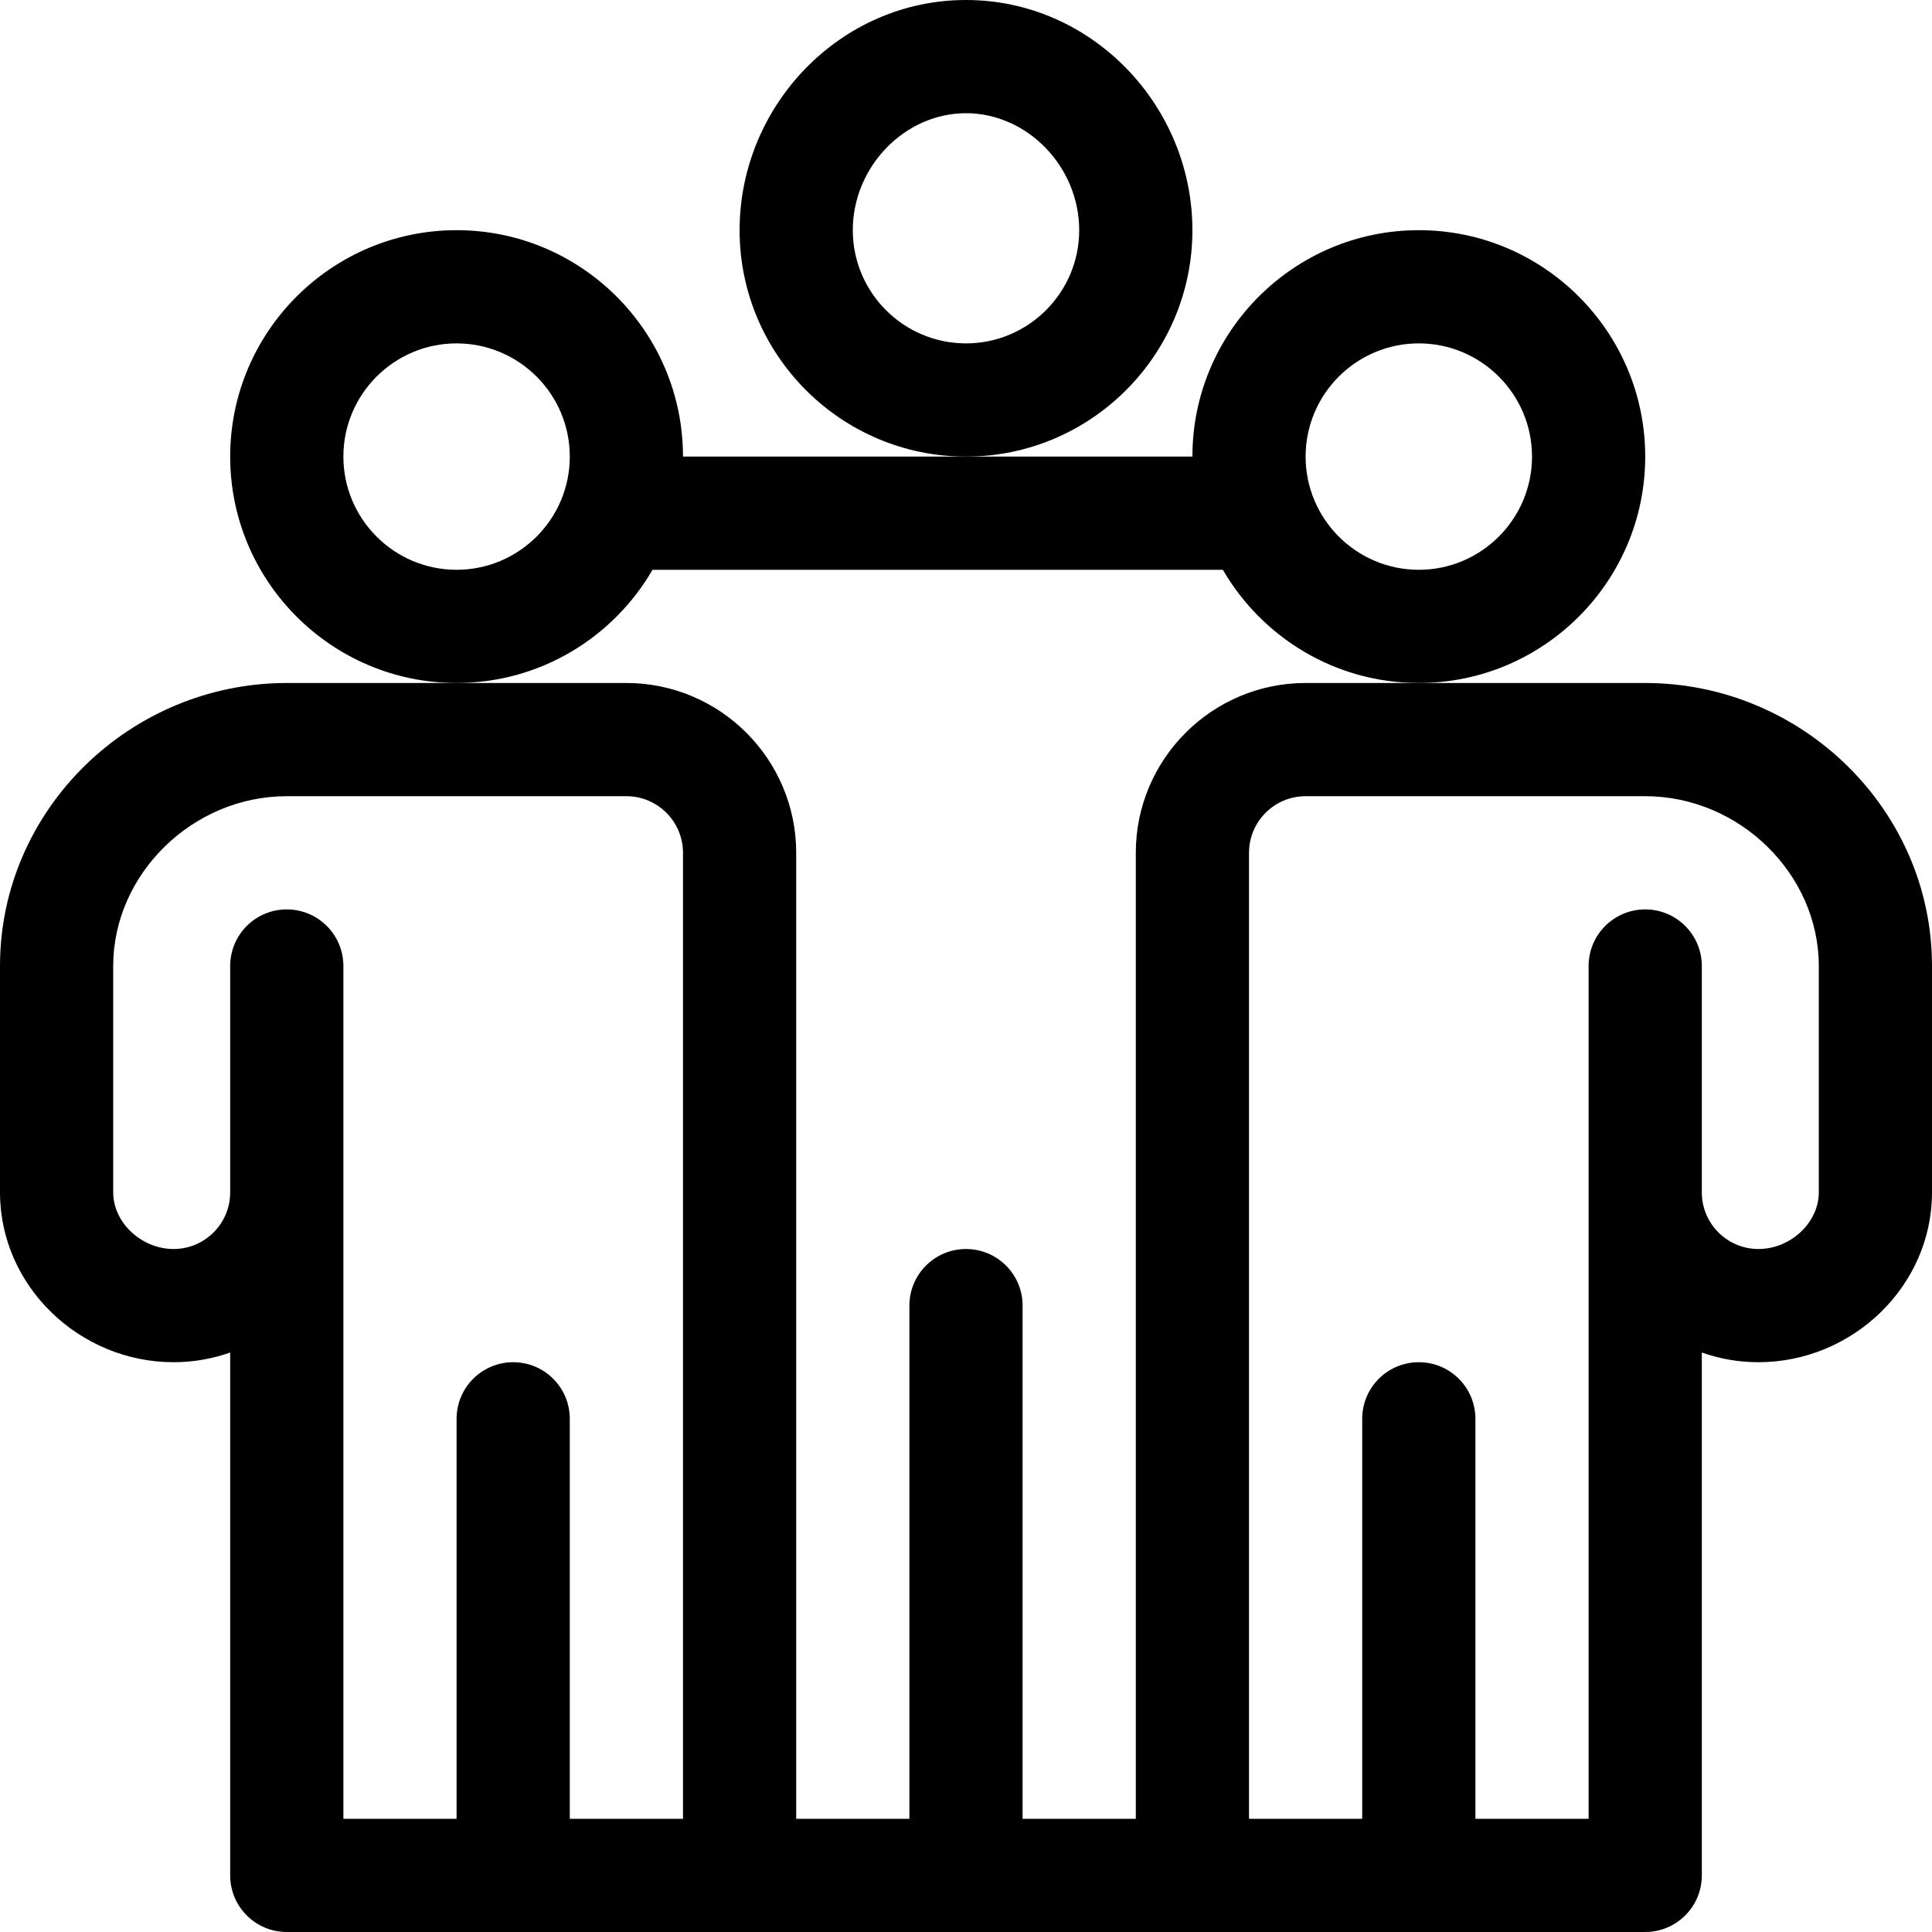 <?xml version="1.0" encoding="iso-8859-1"?>
<!-- Generator: Adobe Illustrator 19.0.0, SVG Export Plug-In . SVG Version: 6.00 Build 0)  -->
<svg version="1.1" id="Capa_1" xmlns="http://www.w3.org/2000/svg" xmlns:xlink="http://www.w3.org/1999/xlink" x="0px" y="0px"
	 viewBox="0 0 512 512" style="enable-background:new 0 0 512 512;" xml:space="preserve">
<g>
	<g>
		<path d="M376,61c-33.084,0-60,26.916-60,60h-60h-75c0-33.084-26.916-60-60-60s-60,26.916-60,60s26.916,60,60,60
			c22.159,0,41.537-12.084,51.928-30h151.144c10.391,17.916,29.769,30,51.928,30c33.084,0,60-26.916,60-60S409.084,61,376,61z
			 M121,151c-16.542,0-30-13.458-30-30s13.458-30,30-30s30,13.458,30,30S137.542,151,121,151z M376,151c-16.542,0-30-13.458-30-30
			s13.458-30,30-30s30,13.458,30,30S392.542,151,376,151z"/>
	</g>
</g>
<g>
	<g>
		<path d="M256,0c-33.358,0-60,28.006-60,61c0,33.084,26.916,60,60,60s60-26.916,60-60C316,27.98,289.324,0,256,0z M256,91
			c-16.542,0-30-13.458-30-30c0-16.804,13.738-31,30-31c16.262,0,30,14.196,30,31C286,77.542,272.542,91,256,91z"/>
	</g>
</g>
<g>
	<g>
		<path d="M436,181h-60h-30c-24.813,0-45,20.187-45,45c0,12.495,0,247.285,0,256h-30V346c0-8.284-6.716-15-15-15s-15,6.716-15,15
			v136h-30c0-9.209,0-243.761,0-256c0-24.813-20.187-45-45-45h-45H76c-41.464,0-76,33.535-76,75v60c0,24.874,21.097,45,46,45
			c5.257,0,10.307-0.906,15-2.57V497c0,8.284,6.716,15,15,15c6.968,0,353.491,0,360,0c8.284,0,15-6.716,15-15V358.43
			c4.693,1.664,9.743,2.57,15,2.57c24.867,0,46-20.096,46-45v-60C512,214.536,477.465,181,436,181z M181,482h-30V376
			c0-8.284-6.716-15-15-15s-15,6.716-15,15v106H91V316v-60c0-8.284-6.716-15-15-15s-15,6.716-15,15v60c0,8.271-6.729,15-15,15
			c-8.523,0-16-7.009-16-15v-60c0-24.393,21.065-45,46-45h90c8.271,0,15,6.729,15,15C181,238.495,181,473.285,181,482z M482,316
			c0,7.991-7.477,15-16,15c-8.271,0-15-6.729-15-15v-60c0-8.284-6.716-15-15-15s-15,6.716-15,15v60v166h-30V376
			c0-8.284-6.716-15-15-15s-15,6.716-15,15v106h-30c0-9.209,0-243.761,0-256c0-8.271,6.729-15,15-15h30h60c24.935,0,46,20.607,46,45
			V316z"/>
	</g>
</g>
<g>
</g>
<g>
</g>
<g>
</g>
<g>
</g>
<g>
</g>
<g>
</g>
<g>
</g>
<g>
</g>
<g>
</g>
<g>
</g>
<g>
</g>
<g>
</g>
<g>
</g>
<g>
</g>
<g>
</g>
</svg>
